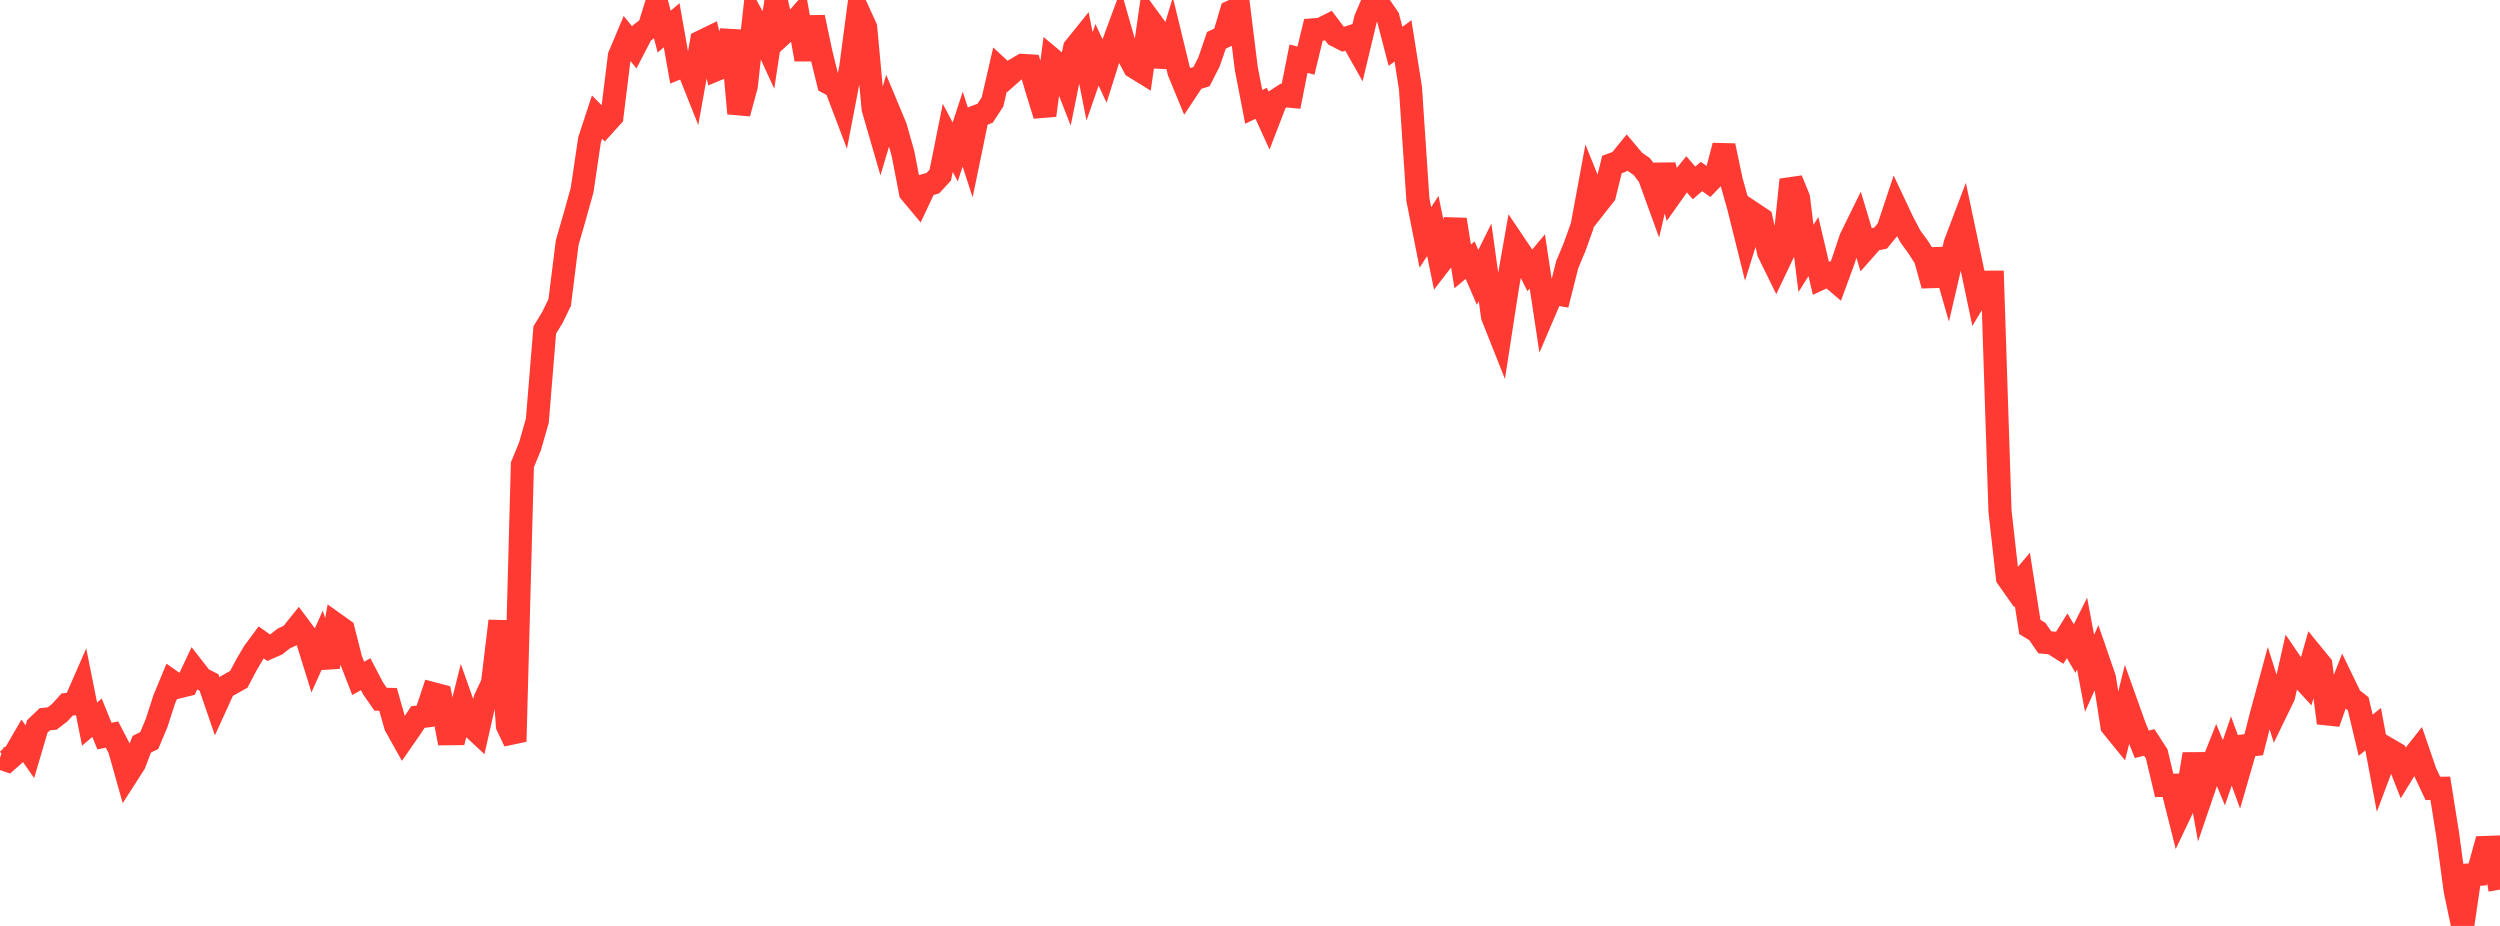 <?xml version="1.0" standalone="no"?>
<!DOCTYPE svg PUBLIC "-//W3C//DTD SVG 1.1//EN" "http://www.w3.org/Graphics/SVG/1.1/DTD/svg11.dtd">

<svg width="135" height="50" viewBox="0 0 135 50" preserveAspectRatio="none" 
  xmlns="http://www.w3.org/2000/svg"
  xmlns:xlink="http://www.w3.org/1999/xlink">


<polyline points="0.0, 40.923 0.403, 41.062 0.806, 40.708 1.209, 40.015 1.612, 40.592 2.015, 39.226 2.418, 38.841 2.821, 38.797 3.224, 38.485 3.627, 38.042 4.03, 38.002 4.433, 37.082 4.836, 39.101 5.239, 38.758 5.642, 39.75 6.045, 39.664 6.448, 40.434 6.851, 41.864 7.254, 41.237 7.657, 40.189 8.06, 39.988 8.463, 39.025 8.866, 37.774 9.269, 36.799 9.672, 37.084 10.075, 36.986 10.478, 36.13 10.881, 36.646 11.284, 36.849 11.687, 38.023 12.09, 37.139 12.493, 36.908 12.896, 36.682 13.299, 35.918 13.701, 35.234 14.104, 34.689 14.507, 34.978 14.91, 34.804 15.313, 34.486 15.716, 34.294 16.119, 33.791 16.522, 34.332 16.925, 35.627 17.328, 34.728 17.731, 36.01 18.134, 33.722 18.537, 34.009 18.94, 35.596 19.343, 36.634 19.746, 36.406 20.149, 37.177 20.552, 37.759 20.955, 37.767 21.358, 39.186 21.761, 39.908 22.164, 39.329 22.567, 38.721 22.97, 38.67 23.373, 37.457 23.776, 37.564 24.179, 39.62 24.582, 39.616 24.985, 38.014 25.388, 39.151 25.791, 39.527 26.194, 37.749 26.597, 36.895 27.0, 33.536 27.403, 39.195 27.806, 40.04 28.209, 25.096 28.612, 24.127 29.015, 22.723 29.418, 17.816 29.821, 17.159 30.224, 16.333 30.627, 13.107 31.03, 11.711 31.433, 10.268 31.836, 7.551 32.239, 6.321 32.642, 6.73 33.045, 6.284 33.448, 3.022 33.851, 2.065 34.254, 2.561 34.657, 1.783 35.06, 1.474 35.463, 0.165 35.866, 1.709 36.269, 1.361 36.672, 3.643 37.075, 3.479 37.478, 4.49 37.881, 2.247 38.284, 2.051 38.687, 3.753 39.09, 3.585 39.493, 1.653 39.896, 6.123 40.299, 4.638 40.701, 1.025 41.104, 1.755 41.507, 2.634 41.91, 0.0 42.313, 1.777 42.716, 1.405 43.119, 0.945 43.522, 3.21 43.925, 0.933 44.328, 2.842 44.731, 4.473 45.134, 4.689 45.537, 5.749 45.94, 3.651 46.343, 0.607 46.746, 1.491 47.149, 5.865 47.552, 7.254 47.955, 5.9 48.358, 6.867 48.761, 8.288 49.164, 10.38 49.567, 10.862 49.97, 10.008 50.373, 9.892 50.776, 9.455 51.179, 7.445 51.582, 8.204 51.985, 6.97 52.388, 8.216 52.791, 6.267 53.194, 6.116 53.597, 5.503 54.0, 3.755 54.403, 4.129 54.806, 3.772 55.209, 3.533 55.612, 3.558 56.015, 4.923 56.418, 6.228 56.821, 3.206 57.224, 3.543 57.627, 4.577 58.03, 2.59 58.433, 2.089 58.836, 4.125 59.239, 2.962 59.642, 3.827 60.045, 2.546 60.448, 1.455 60.851, 2.863 61.254, 3.615 61.657, 3.864 62.06, 1.051 62.463, 1.603 62.866, 3.575 63.269, 2.237 63.672, 3.895 64.075, 4.871 64.478, 4.263 64.881, 4.139 65.284, 3.349 65.687, 2.177 66.09, 1.984 66.493, 0.63 66.896, 0.444 67.299, 3.696 67.701, 5.77 68.104, 5.578 68.507, 6.464 68.91, 5.422 69.313, 5.161 69.716, 5.199 70.119, 3.171 70.522, 3.273 70.925, 1.612 71.328, 1.58 71.731, 1.376 72.134, 1.911 72.537, 2.117 72.94, 1.986 73.343, 2.699 73.746, 1.011 74.149, 0.068 74.552, 0.372 74.955, 0.958 75.358, 2.505 75.761, 2.206 76.164, 4.749 76.567, 10.783 76.97, 12.823 77.373, 12.201 77.776, 14.178 78.179, 13.656 78.582, 11.859 78.985, 14.384 79.388, 14.05 79.791, 14.979 80.194, 14.166 80.597, 17.082 81.0, 18.098 81.403, 15.487 81.806, 13.205 82.209, 13.804 82.612, 14.597 83.015, 14.116 83.418, 16.776 83.821, 15.833 84.224, 15.899 84.627, 14.3 85.03, 13.332 85.433, 12.208 85.836, 10.03 86.239, 11.031 86.642, 10.518 87.045, 8.884 87.448, 8.735 87.851, 8.239 88.254, 8.718 88.657, 8.996 89.06, 9.529 89.463, 10.641 89.866, 8.923 90.269, 10.475 90.672, 9.905 91.075, 9.408 91.478, 9.878 91.881, 9.531 92.284, 9.818 92.687, 9.404 93.09, 7.869 93.493, 9.776 93.896, 11.218 94.299, 12.841 94.701, 11.552 95.104, 11.821 95.507, 13.629 95.91, 14.45 96.313, 13.604 96.716, 9.707 97.119, 10.692 97.522, 13.955 97.925, 13.315 98.328, 15.029 98.731, 14.84 99.134, 15.184 99.537, 14.086 99.94, 12.873 100.343, 12.053 100.746, 13.398 101.149, 12.942 101.552, 12.858 101.955, 12.369 102.358, 11.157 102.761, 12.011 103.164, 12.773 103.567, 13.325 103.97, 13.955 104.373, 15.413 104.776, 13.48 105.179, 14.881 105.582, 13.147 105.985, 12.085 106.388, 13.995 106.791, 15.913 107.194, 15.24 107.597, 15.239 108.0, 27.607 108.403, 31.194 108.806, 31.765 109.209, 31.29 109.612, 33.857 110.015, 34.101 110.418, 34.684 110.821, 34.723 111.224, 34.98 111.627, 34.332 112.03, 35.02 112.433, 34.214 112.836, 36.359 113.239, 35.457 113.642, 36.625 114.045, 39.199 114.448, 39.694 114.851, 38.065 115.254, 39.191 115.657, 40.194 116.06, 40.09 116.463, 40.713 116.866, 42.411 117.269, 42.404 117.672, 44.011 118.075, 43.163 118.478, 40.721 118.881, 42.954 119.284, 41.773 119.687, 40.757 120.09, 41.727 120.493, 40.555 120.896, 41.657 121.299, 40.264 121.701, 40.215 122.104, 38.635 122.507, 37.153 122.91, 38.425 123.313, 37.596 123.716, 35.81 124.119, 36.401 124.522, 36.842 124.925, 35.411 125.328, 35.905 125.731, 39.041 126.134, 37.888 126.537, 36.856 126.94, 37.689 127.343, 38.004 127.746, 39.701 128.149, 39.374 128.552, 41.524 128.955, 40.452 129.358, 40.686 129.761, 41.711 130.164, 41.05 130.567, 40.542 130.97, 41.715 131.373, 42.573 131.776, 42.568 132.179, 45.099 132.582, 48.098 132.985, 50.0 133.388, 47.245 133.791, 47.217 134.194, 45.766 134.597, 45.752 135.0, 48.038" fill="none" stroke="#ff3a33" stroke-width="1.25"/>

</svg>